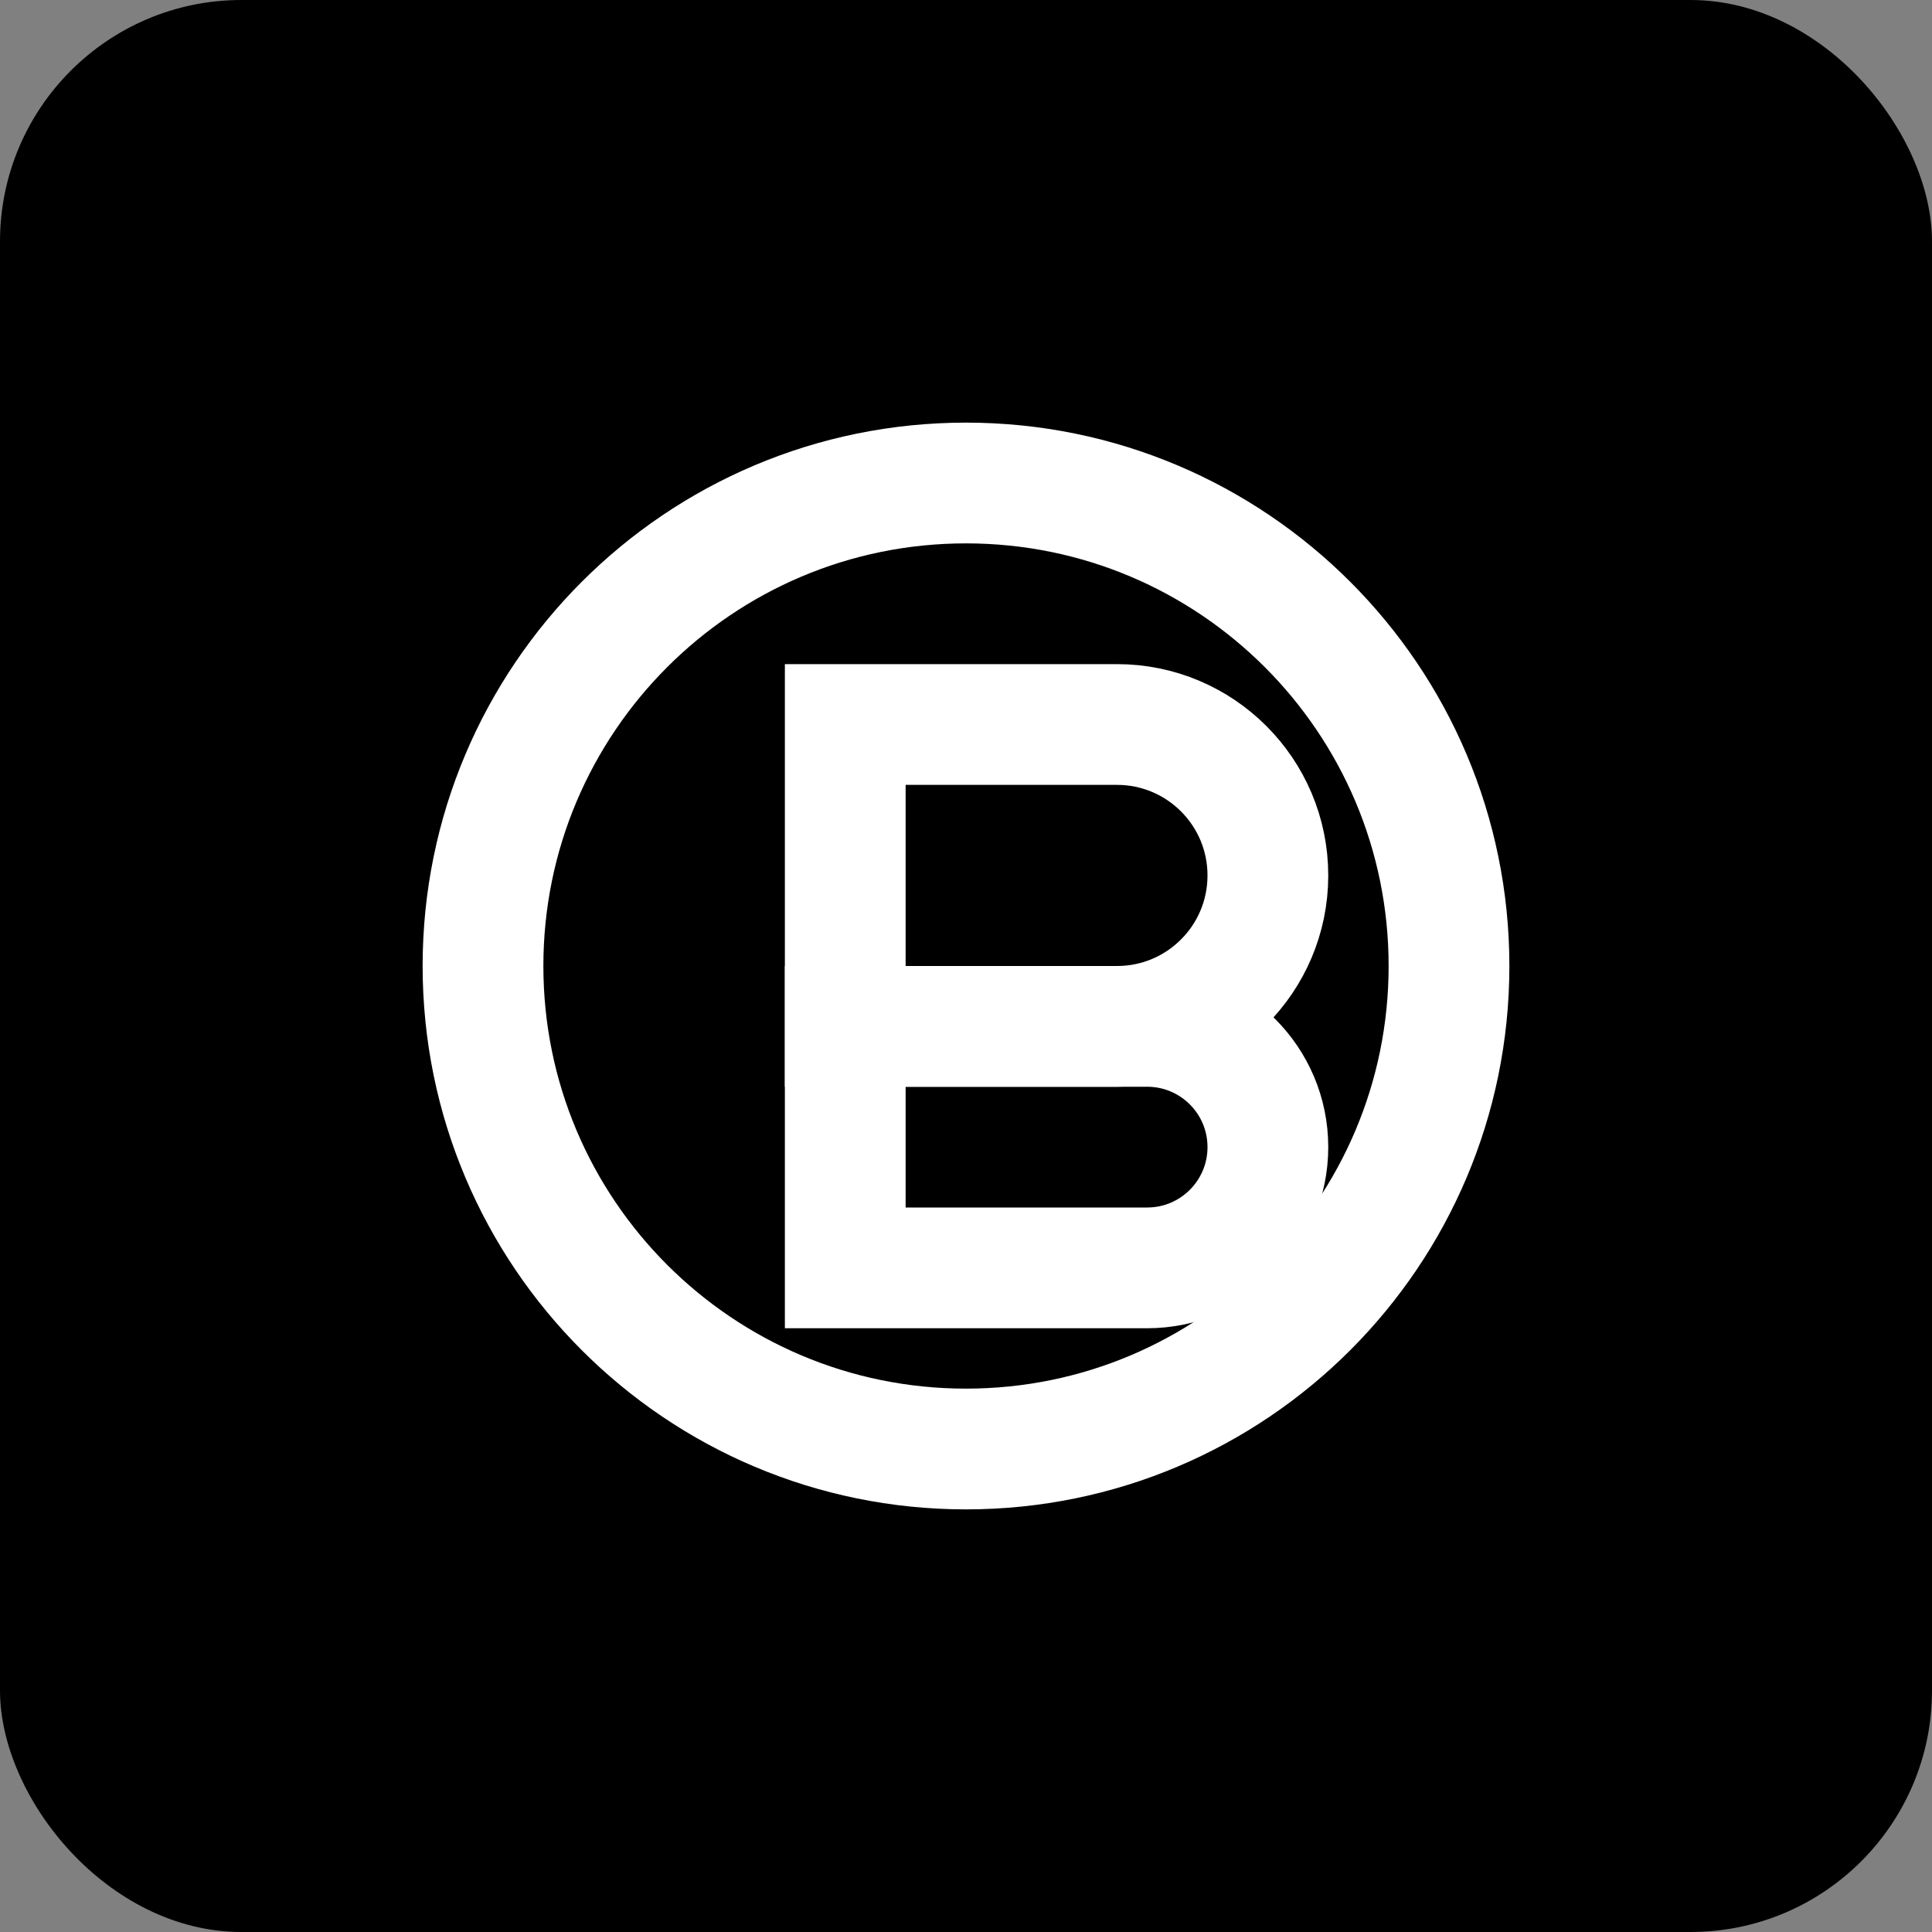 <svg width="32" height="32" viewBox="0 0 32 32" fill="none" xmlns="http://www.w3.org/2000/svg">
  <rect x="0" y="0" width="32" height="32" fill="#808080" stroke="none"/>
  <rect width="32" height="32" rx="4" fill="black"/>
  <path d="M8 16C8 11.582 11.582 8 16 8V8C20.418 8 24 11.582 24 16V16C24 20.418 20.418 24 16 24V24C11.582 24 8 20.418 8 16V16Z" stroke="white" stroke-width="2"/>
  <path d="M14 12H18.5C19.881 12 21 13.119 21 14.5V14.5C21 15.881 19.881 17 18.5 17H14V12Z" stroke="white" stroke-width="2"/>
  <path d="M14 17H19C20.105 17 21 17.895 21 19V19C21 20.105 20.105 21 19 21H14V17Z" stroke="white" stroke-width="2"/>
</svg>
